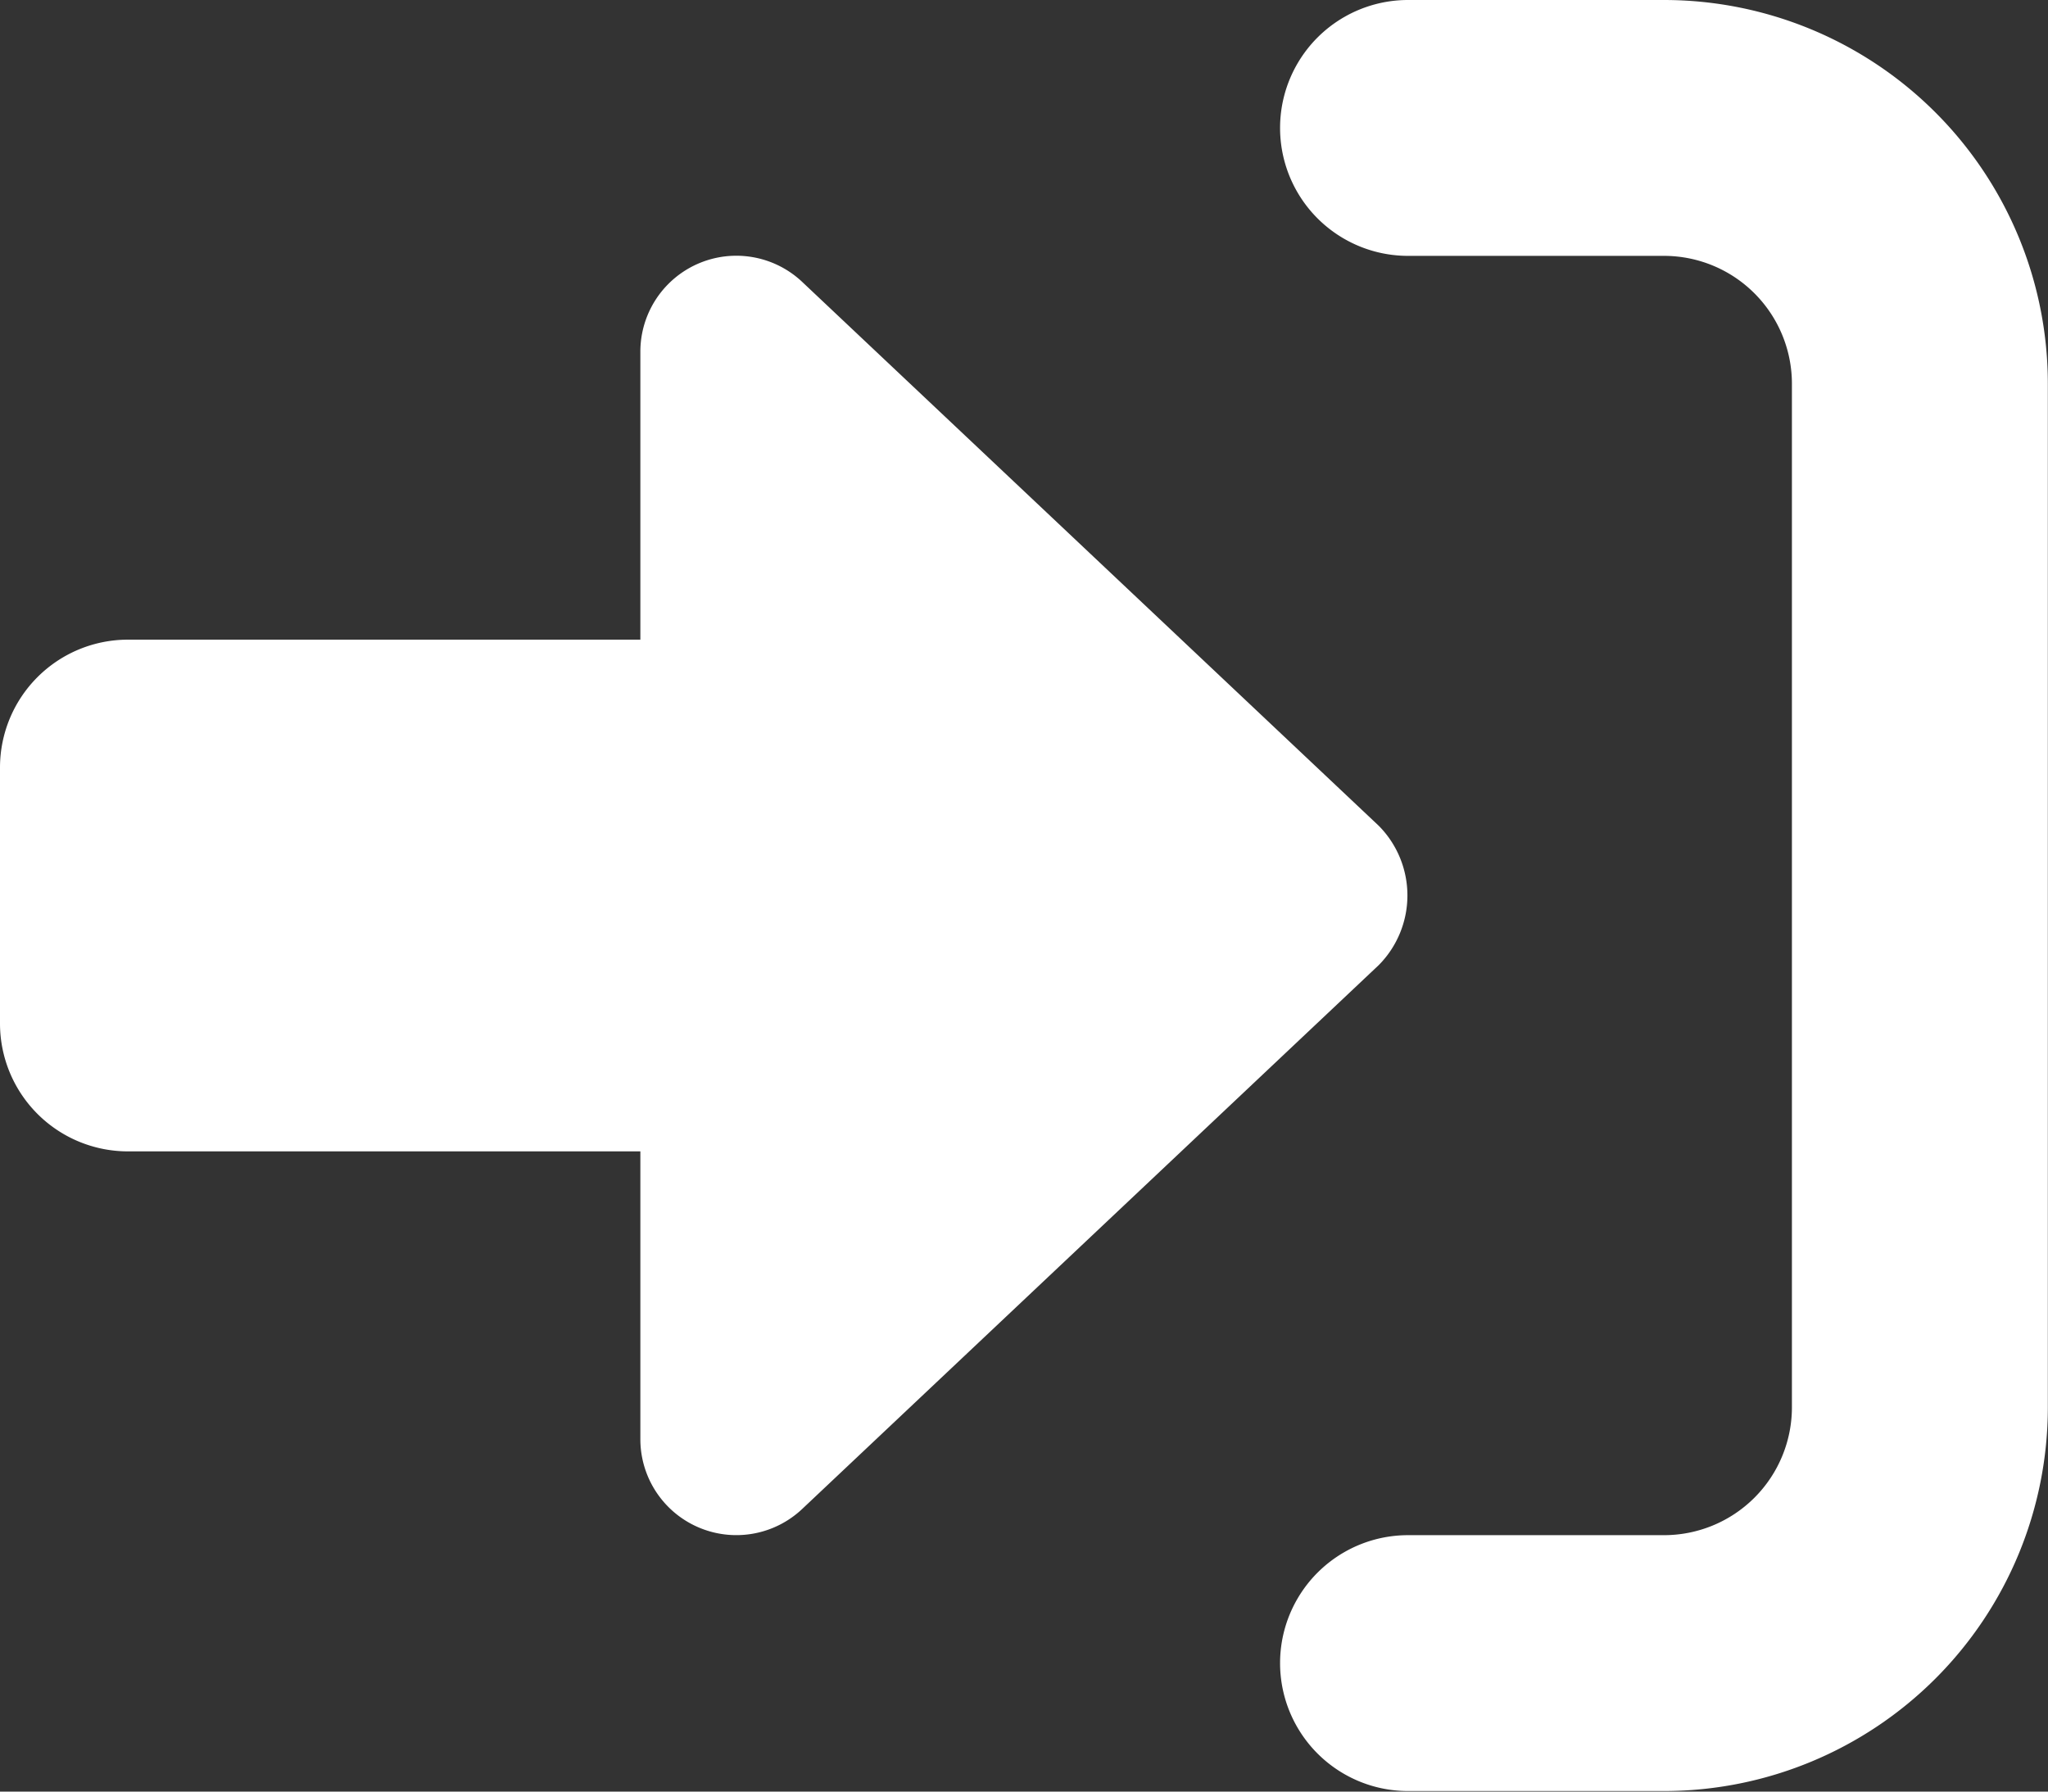 <svg xmlns="http://www.w3.org/2000/svg" width="25.608" height="22.407" viewBox="0 0 25.608 22.407">
  <rect x="0" y="0" width="25.608" height="22.407" fill="#333333" stroke="none"/>
  <path id="login-btn" d="M17.24,42.328l-7.207-6.8a1.2,1.2,0,0,0-2.026.875V40H1.6A1.6,1.6,0,0,0,0,41.6v3.2a1.6,1.6,0,0,0,1.6,1.6H8.007v3.6a1.2,1.2,0,0,0,2.026.87l7.207-6.8A1.238,1.238,0,0,0,17.24,42.328ZM20.806,32h-3.2a1.6,1.6,0,1,0,0,3.2h3.2a1.6,1.6,0,0,1,1.6,1.6v12.8a1.6,1.6,0,0,1-1.6,1.6h-3.2a1.6,1.6,0,1,0,0,3.2h3.2a4.8,4.8,0,0,0,4.8-4.8V36.8A4.8,4.8,0,0,0,20.806,32Z" transform="translate(0 -32)" fill="#fff"/>
</svg>
